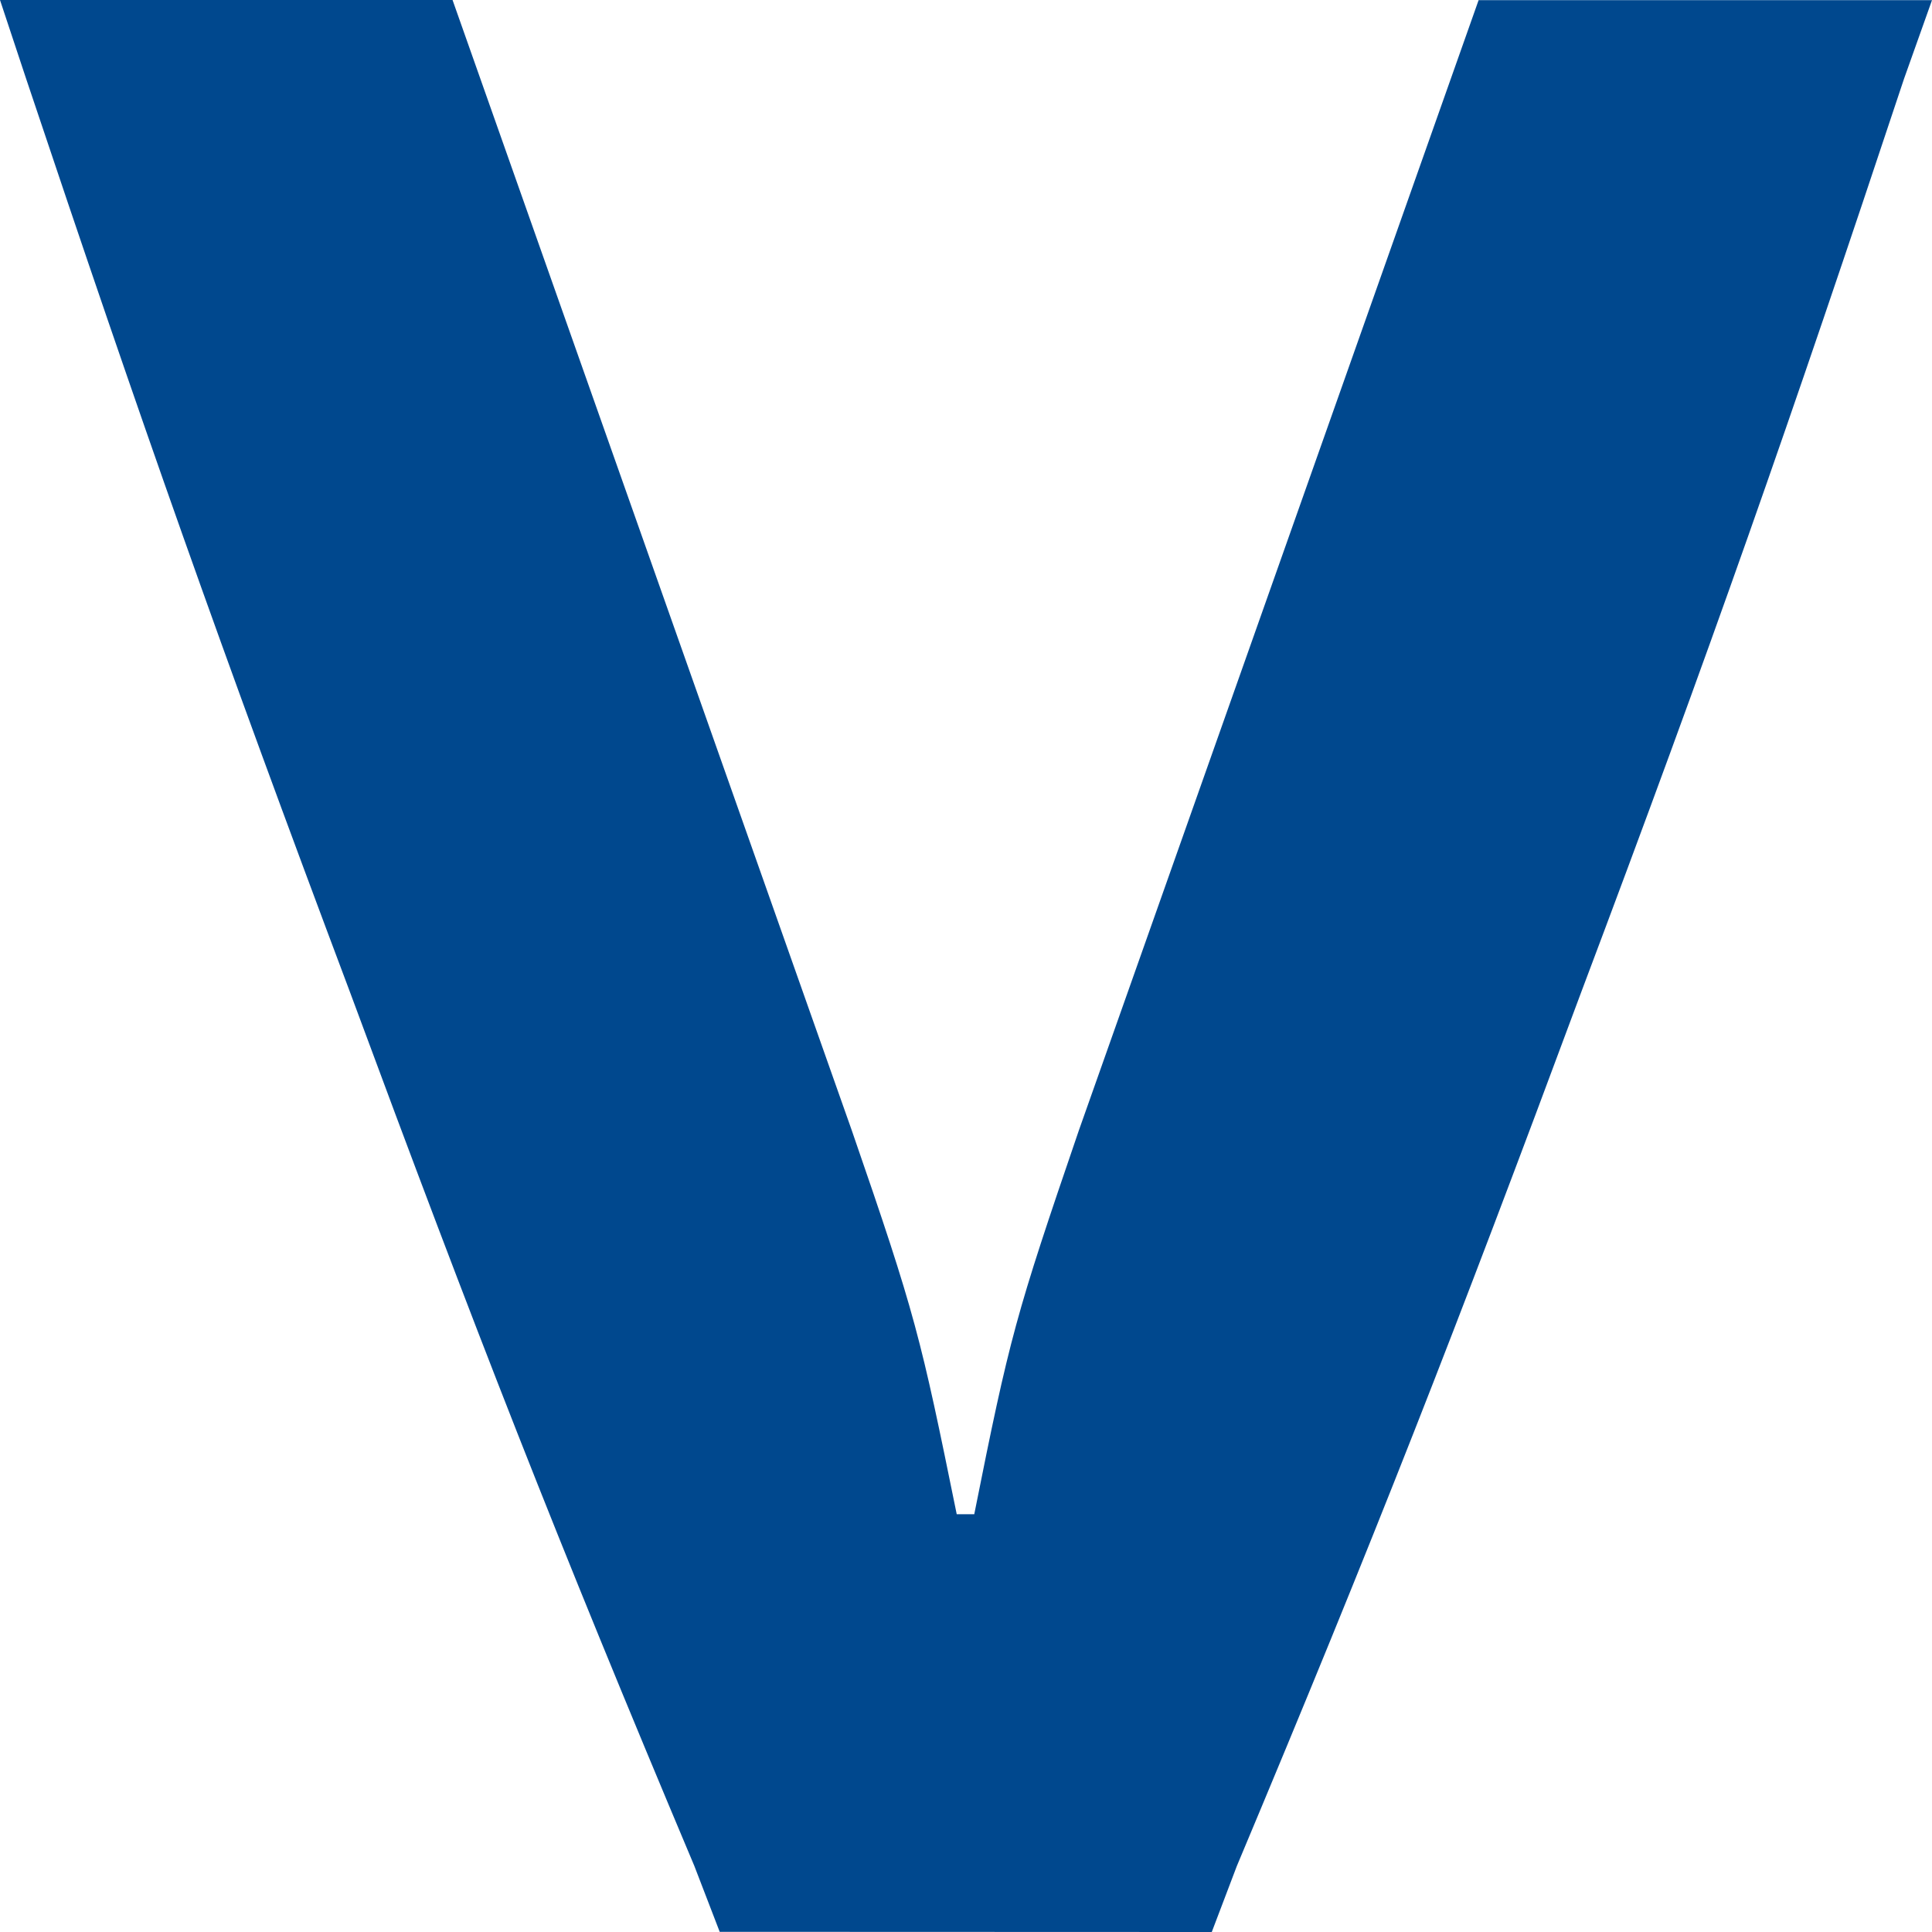 <svg width="122" height="122" viewBox="0 0 122 122" fill="none" xmlns="http://www.w3.org/2000/svg">
<path d="M76.52 122L78.102 117.836C86.838 97.017 91.895 84.063 99.825 62.716C108.077 40.81 112.962 26.855 120.235 4.971L122 0.011H93.369L68.128 71.377C64.126 83.073 63.76 84.407 61.522 95.618H60.414C58.133 84.407 57.831 83.073 53.786 71.377L28.577 0H0L1.646 4.96C8.973 26.845 13.89 40.799 22.121 62.705C30.029 84.063 35.075 97.006 43.844 117.825L45.447 121.989L76.52 122Z" fill="#00488E"/>
</svg>
